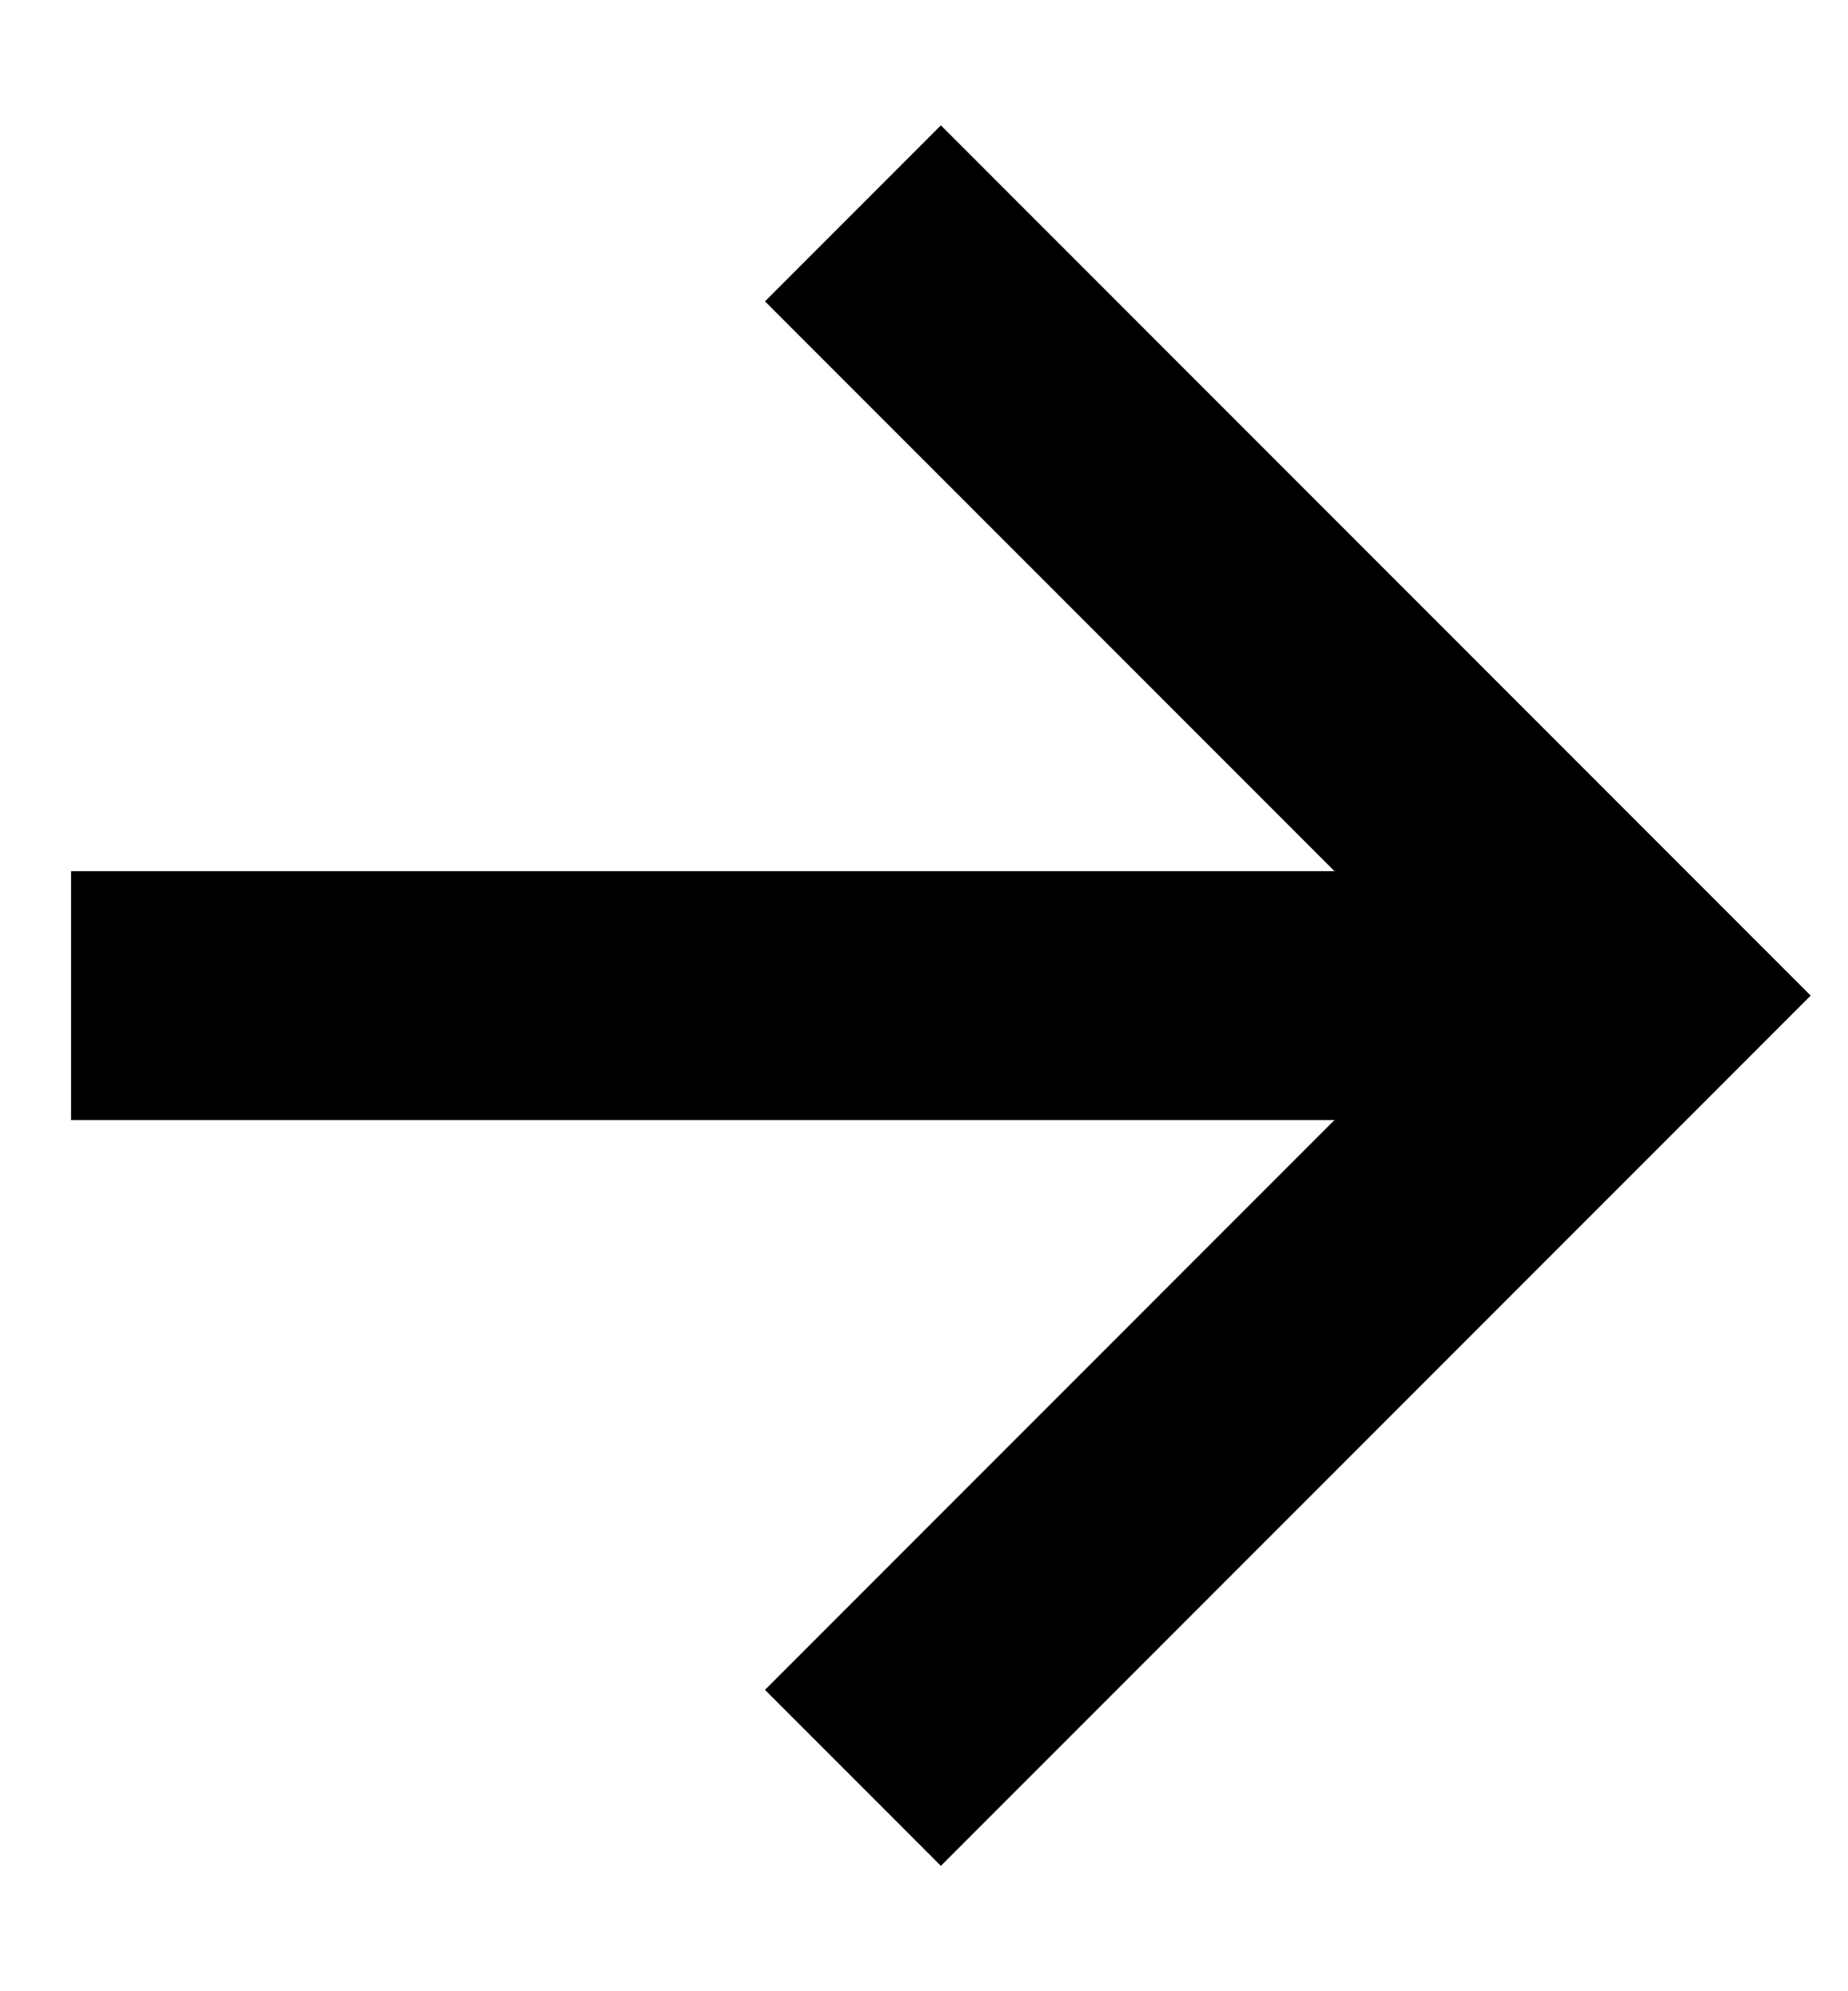 <?xml version="1.0" encoding="utf-8"?>
<!-- Generator: Adobe Illustrator 26.0.3, SVG Export Plug-In . SVG Version: 6.00 Build 0)  -->
<svg version="1.1" id="Layer_1" xmlns="http://www.w3.org/2000/svg" xmlns:xlink="http://www.w3.org/1999/xlink" x="0px" y="0px"
	 viewBox="0 0 13 14" style="enable-background:new 0 0 13 14;" xml:space="preserve">
<style type="text/css">
	.st0{fill:none;stroke:#000000;stroke-width:1.75;}
</style>
<g>
	<polyline class="st0" points="6,12.5 11.5,7 6,1.5 	"/>
	<line class="st0" x1="0.5" y1="7" x2="11.5" y2="7"/>
</g>
</svg>
